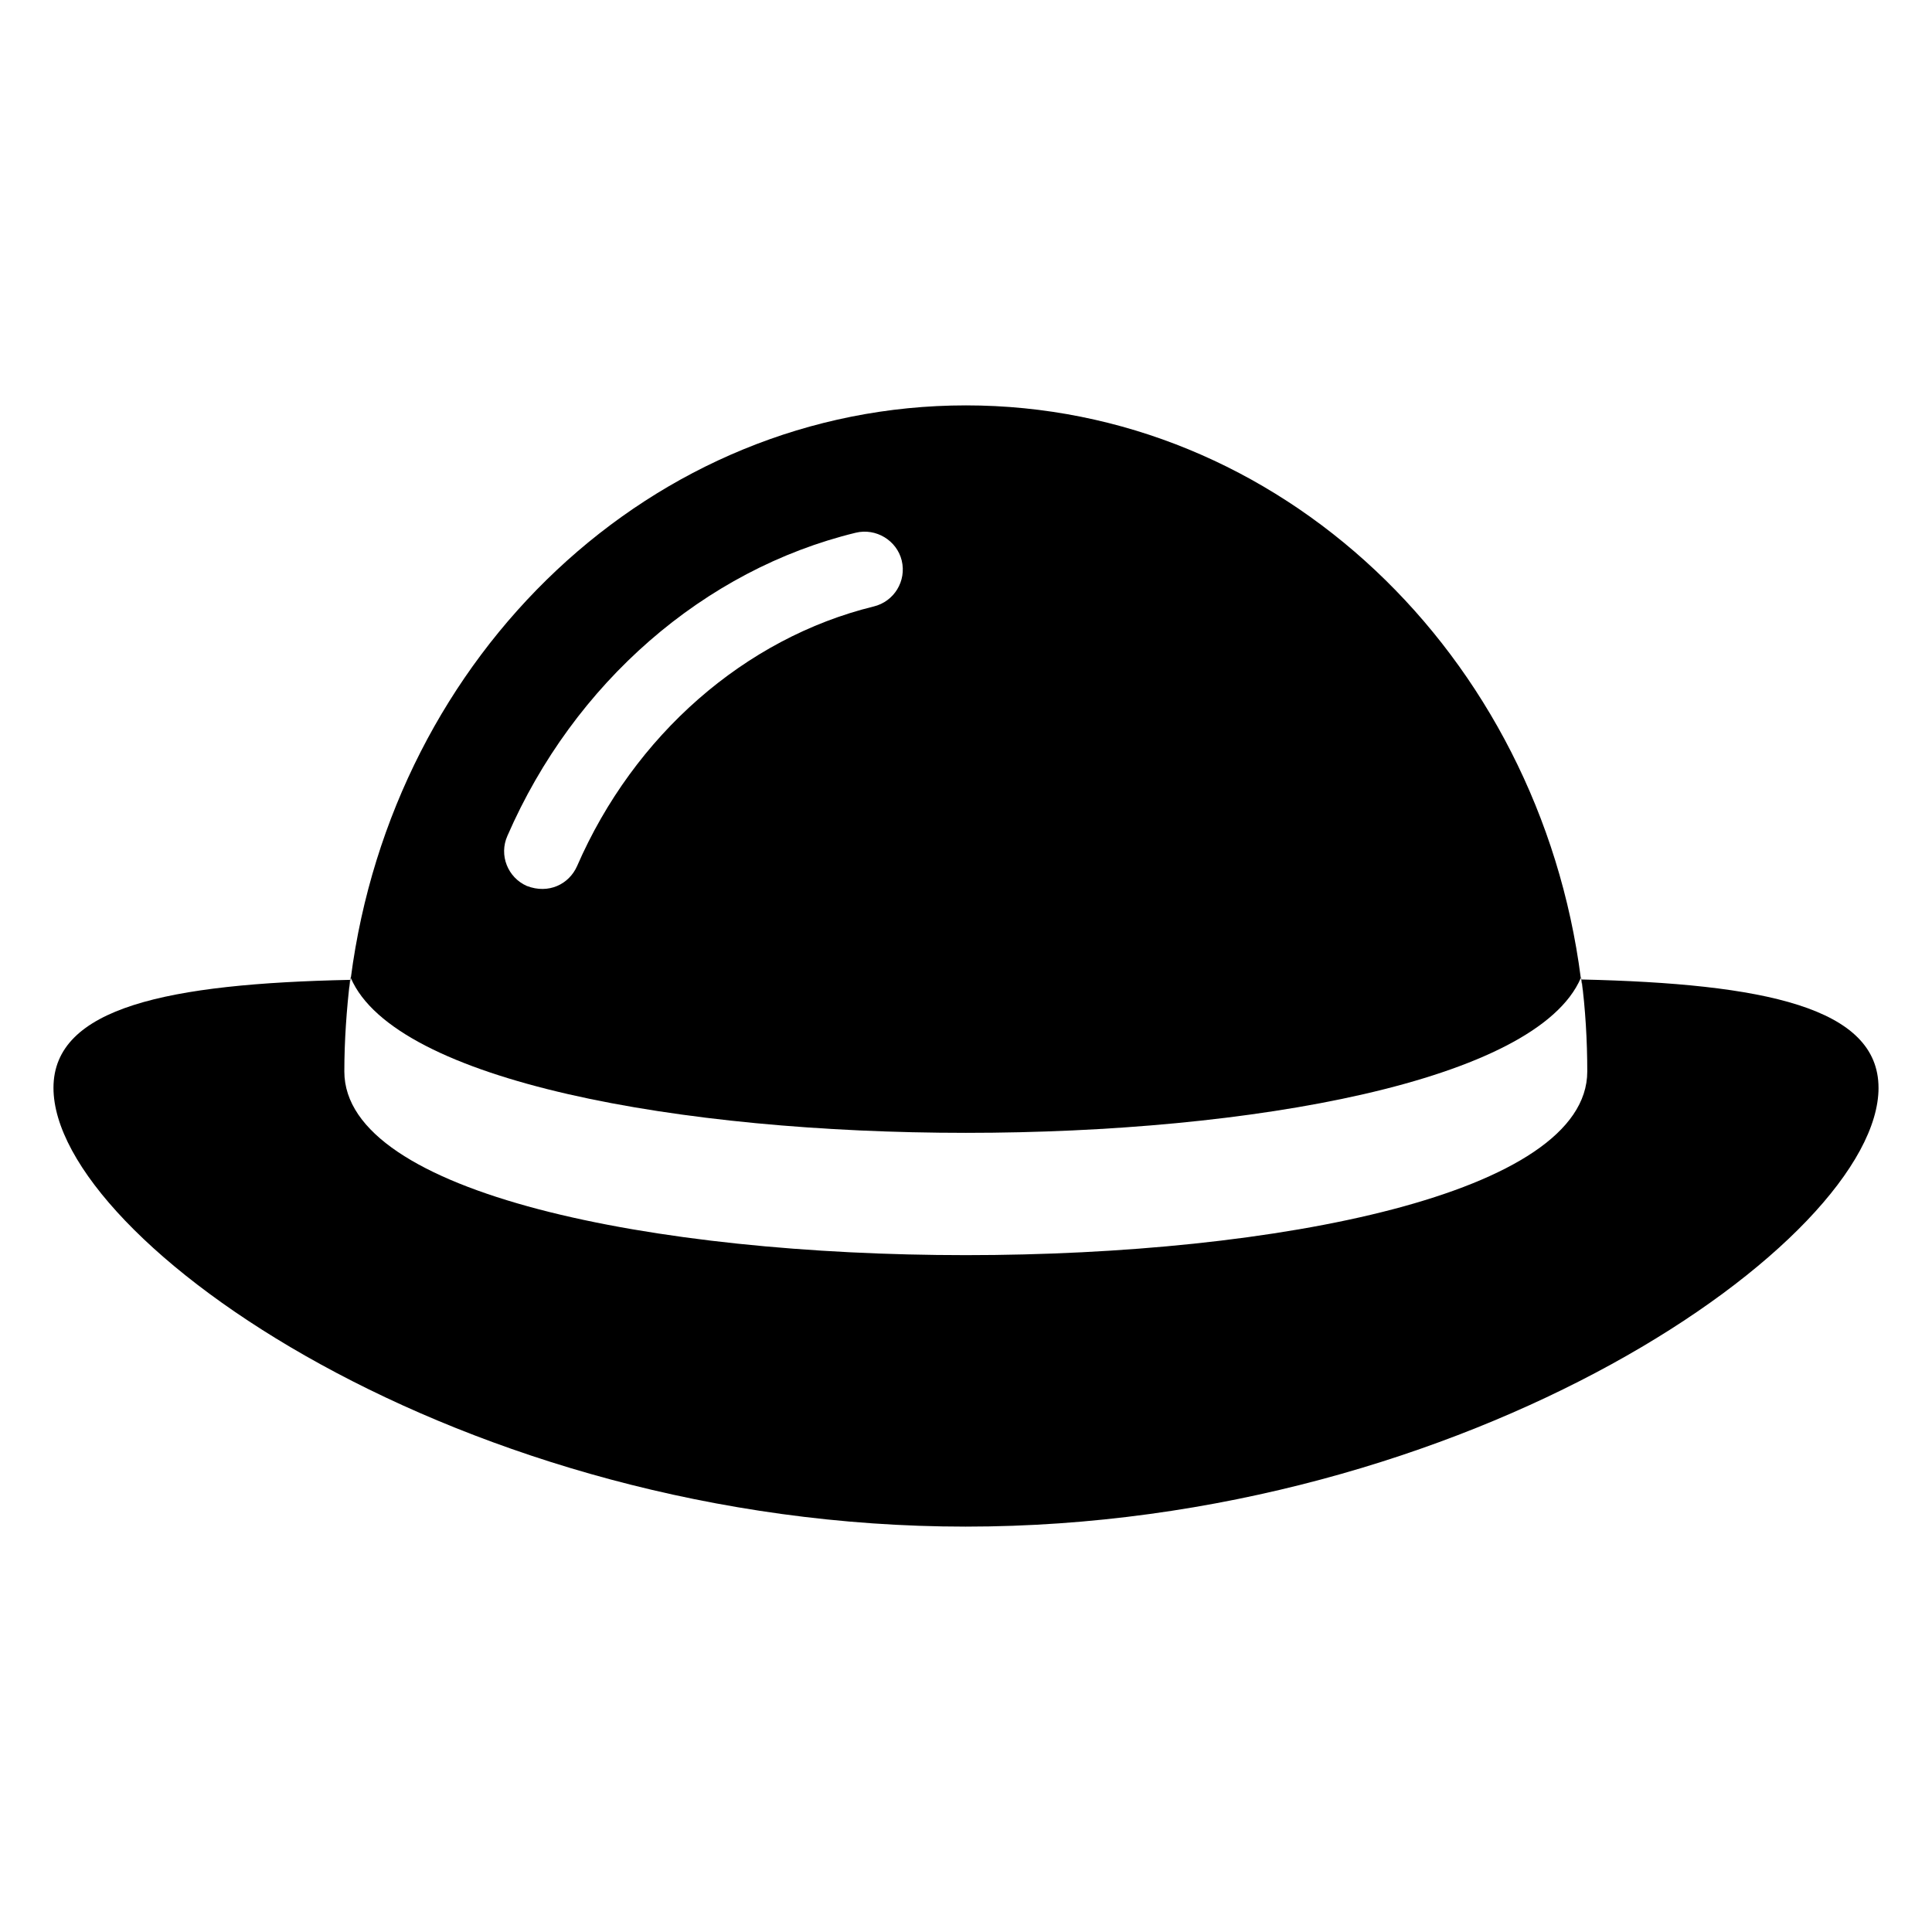 <?xml version="1.0" encoding="UTF-8"?>
<!-- Uploaded to: ICON Repo, www.iconrepo.com, Generator: ICON Repo Mixer Tools -->
<svg fill="#000000" width="800px" height="800px" version="1.1" viewBox="144 144 512 512" xmlns="http://www.w3.org/2000/svg">
 <g>
  <path d="m236.86 403.07 0.102 0.102c-0.102 0.203-0.102 0.301-0.102 0.504-0.301 1.816-0.504 3.731-0.703 5.543 0.203-1.914 0.402-3.727 0.605-5.543 0.098-0.199 0.098-0.402 0.098-0.605z"/>
  <path d="m563.74 409.22c-0.203-1.914-0.402-3.828-0.703-5.644 0-0.102 0-0.301-0.102-0.402l0.102-0.102c0 0.203 0 0.301 0.102 0.504 0.195 1.816 0.398 3.731 0.602 5.644z"/>
  <path d="m400 251.43c-83.129 0-151.85 65.898-163.03 151.75 23.578 54.715 302.49 54.715 325.96 0-11.086-85.746-79.805-151.75-162.93-151.75zm-24.488 53.301c-34.059 8.363-63.48 34.055-78.594 68.82-2.137 4.781-7.523 7.461-13.301 5.238-5.039-2.215-7.457-8.16-5.141-13.301 17.633-40.508 52.094-70.535 92.297-80.309 5.34-1.309 10.883 2.016 12.191 7.356 1.316 5.445-2.012 10.887-7.453 12.195z"/>
  <path d="m641.83 432.29c0 40.406-108.32 116.28-241.93 116.28-133.41 0-241.73-75.871-241.73-116.28 0-21.363 30.43-27.609 78.594-28.617-0.906 7.859-1.512 16.02-1.512 24.285 0 64.891 329.39 64.891 329.39 0 0-8.262-0.504-16.523-1.512-24.383 48.266 1.105 78.695 7.352 78.695 28.715z"/>
 </g>
</svg>